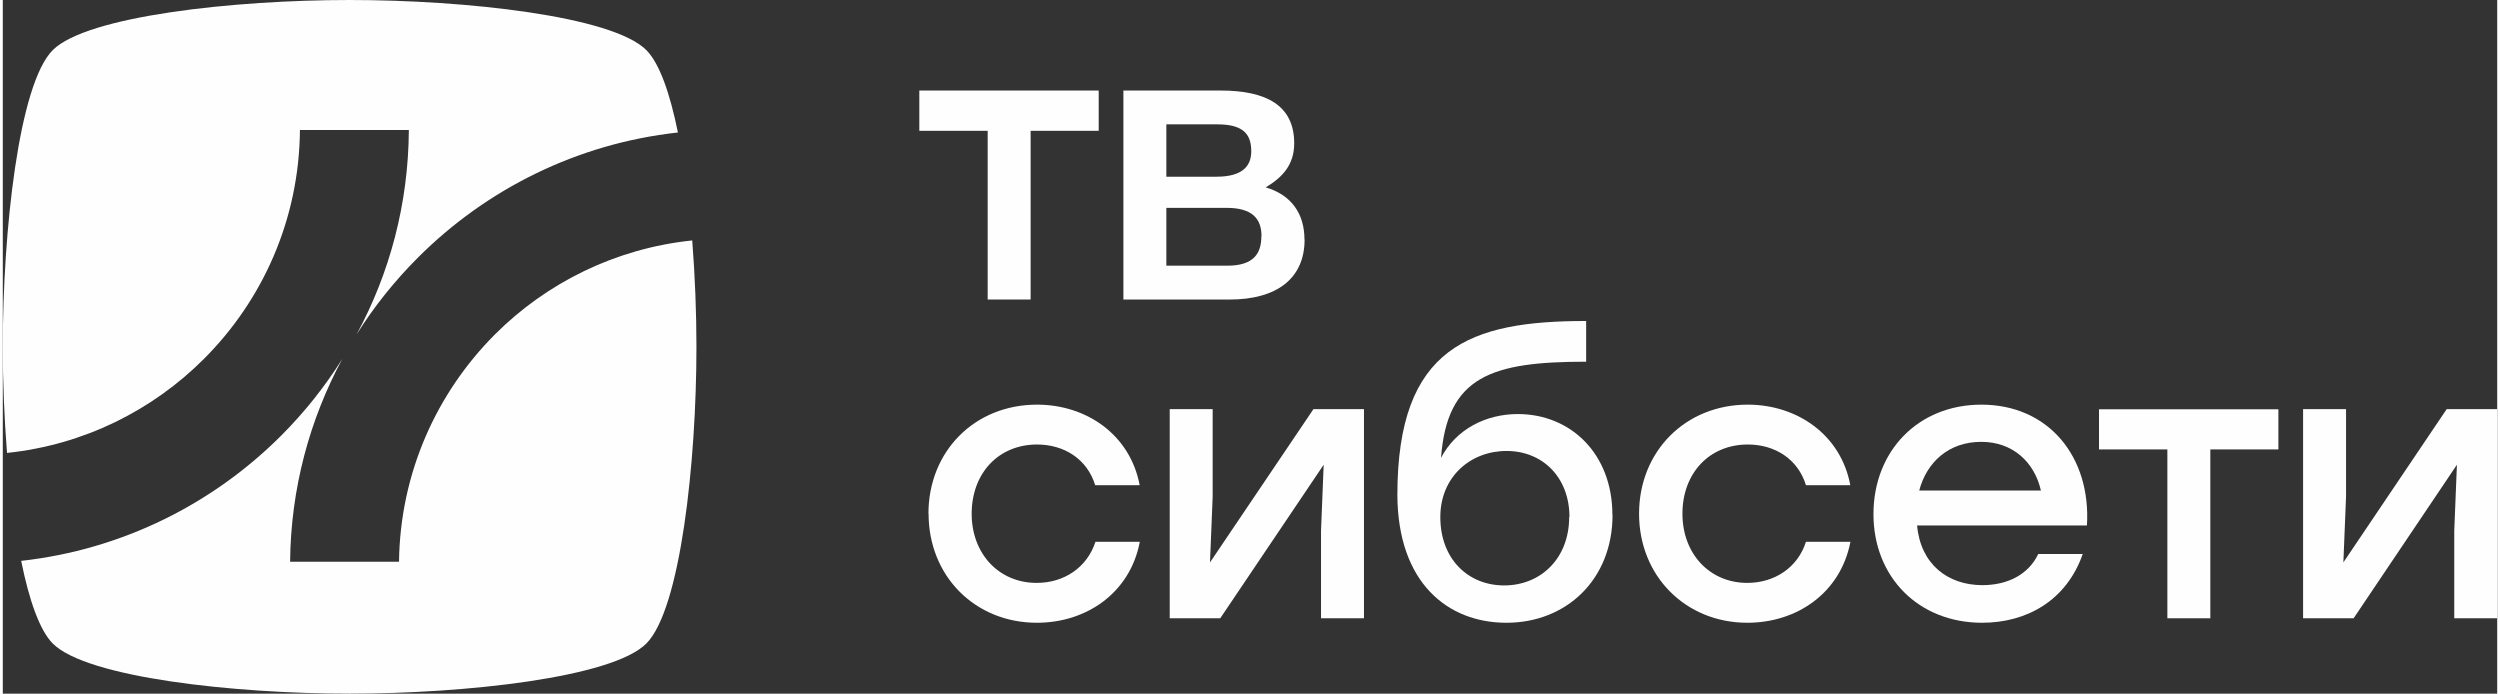 <?xml version="1.0" encoding="UTF-8"?> <!-- Creator: CorelDRAW 2018 (64-Bit) --> <svg xmlns="http://www.w3.org/2000/svg" xmlns:xlink="http://www.w3.org/1999/xlink" xml:space="preserve" width="519px" height="144px" style="shape-rendering:geometricPrecision; text-rendering:geometricPrecision; image-rendering:optimizeQuality; fill-rule:evenodd; clip-rule:evenodd" viewBox="0 0 177.72 49.42"><rect x="0" y="0" width="177.72" height="49.42" fill="#333333" stroke="none"/> <defs> <style type="text/css"> <![CDATA[ .fil0 {fill:#FEFEFE} ]]> </style> </defs> <g id="Слой_x0020_1">  <g id="_2126995310336"> <path class="fil0" d="M0 24.71c0,-8.24 1.14,-18.72 3.56,-21.14 2.43,-2.43 12.91,-3.57 21.15,-3.57 8.23,0 18.72,1.14 21.14,3.57 0.94,0.94 1.69,3.1 2.25,5.87 -7.2,0.79 -13.66,4.05 -18.52,8.91 -1.65,1.65 -3.12,3.48 -4.37,5.47 2.35,-4.34 3.69,-9.29 3.72,-14.56l-7.76 0c-0.05,6.37 -2.65,12.12 -6.83,16.3 -3.67,3.68 -8.58,6.14 -14.04,6.71 -0.2,-2.54 -0.3,-5.15 -0.3,-7.56zm24.19 0.86c-2.32,4.31 -3.67,9.22 -3.72,14.45l7.76 0c0.08,-6.32 2.68,-12.03 6.83,-16.19 3.68,-3.68 8.59,-6.13 14.06,-6.7 0.2,2.54 0.3,5.16 0.3,7.58 0,8.23 -1.14,18.71 -3.57,21.14 -2.42,2.43 -12.91,3.57 -21.14,3.57 -8.24,0 -18.72,-1.14 -21.15,-3.57 -0.94,-0.95 -1.69,-3.11 -2.25,-5.89 7.2,-0.8 13.66,-4.06 18.52,-8.92 1.65,-1.65 3.11,-3.48 4.36,-5.47z"></path> <g> <polygon class="fil0" points="78.08,9.32 73.23,9.32 73.23,21.34 70.17,21.34 70.17,9.32 65.3,9.32 65.3,6.45 73.23,6.45 78.08,6.45 "></polygon> <g> <path class="fil0" d="M92.75 17.06c0,2.82 -2.03,4.28 -5.33,4.28l-7.58 0 0 -14.89 6.92 0c3.22,0 5.25,1.03 5.25,3.76 0,1.51 -0.81,2.41 -2.03,3.14 1.84,0.54 2.76,1.89 2.76,3.71l0.01 0zm-6.24 -8.2l-3.61 0 0 3.73 3.58 0c1.84,0 2.47,-0.76 2.47,-1.81 0,-1.2 -0.55,-1.92 -2.41,-1.92l-0.03 0zm3.17 7.96c0,-1.22 -0.65,-2.01 -2.47,-2.01l-4.31 0 0 4.12 4.33 0c1.9,0 2.44,-0.87 2.44,-2.11l0.01 0zm0 0l0 0 0 0z"></path> </g> <g> <path class="fil0" d="M65.95 36.6c0,-4.44 3.28,-7.77 7.74,-7.77 3.52,0 6.63,2.14 7.31,5.74l-3.17 0c-0.57,-1.87 -2.22,-2.9 -4.14,-2.9 -2.76,0 -4.66,2.06 -4.66,4.93 0,2.87 1.95,4.93 4.63,4.93 1.95,0 3.59,-1.09 4.19,-2.93l3.16 0c-0.7,3.68 -3.84,5.77 -7.33,5.77 -4.42,0 -7.72,-3.33 -7.72,-7.77l-0.01 0zm0 0l0 0 0 0z"></path> </g> <polygon class="fil0" points="96.98,29.15 96.98,44.05 93.92,44.05 93.92,37.82 94.11,33.11 86.74,44.05 83.14,44.05 83.14,29.15 86.2,29.15 86.2,35.38 86.01,40.07 93.38,29.15 "></polygon> <g> <path class="fil0" d="M114.69 36.68c0,4.63 -3.31,7.69 -7.56,7.69 -4.18,0 -7.74,-2.84 -7.77,-9.1 0,-10.59 5.2,-12.4 13.45,-12.4l0 2.9c-6.77,0 -9.91,1.05 -10.34,6.85 1.08,-2.06 3.22,-3.12 5.47,-3.12 3.79,0 6.74,2.85 6.74,7.18l0.01 0zm-3.07 0.16c0,-2.84 -1.92,-4.71 -4.48,-4.71 -2.57,0 -4.72,1.84 -4.72,4.71 0,2.99 1.98,4.87 4.55,4.87 2.57,0 4.63,-1.89 4.63,-4.87l0.02 0zm0 0l0 0 0 0z"></path> </g> <g> <path class="fil0" d="M116.58 36.6c0,-4.44 3.3,-7.77 7.74,-7.77 3.52,0 6.64,2.14 7.31,5.74l-3.16 0c-0.57,-1.87 -2.22,-2.9 -4.14,-2.9 -2.76,0 -4.66,2.06 -4.66,4.93 0,2.87 1.95,4.93 4.62,4.93 1.94,0 3.6,-1.09 4.18,-2.93l3.17 0c-0.71,3.68 -3.85,5.77 -7.34,5.77 -4.41,0 -7.72,-3.33 -7.72,-7.77l0 0zm0 0l0 0 0 0z"></path> </g> <g> <path class="fil0" d="M148.49 37.44l-12.1 0c0.24,2.73 2.16,4.25 4.65,4.25 1.8,0 3.29,-0.76 3.98,-2.22l3.17 0c-1.16,3.33 -4.01,4.9 -7.17,4.9 -4.52,0 -7.74,-3.25 -7.74,-7.74 0,-4.5 3.19,-7.8 7.69,-7.8 4.78,0 7.82,3.71 7.52,8.61l0 0zm-11.95 -2.49l8.67 0c-0.46,-2.03 -2.01,-3.47 -4.25,-3.47 -2.33,0 -3.89,1.46 -4.42,3.47l0 0zm0 0l0 0 0 0z"></path> </g> <polygon class="fil0" points="162.13,32.02 157.28,32.02 157.28,44.05 154.22,44.05 154.22,32.02 149.35,32.02 149.35,29.16 157.28,29.16 162.13,29.16 "></polygon> <polygon class="fil0" points="177.72,29.15 177.72,44.05 174.66,44.05 174.66,37.82 174.85,33.11 167.49,44.05 163.89,44.05 163.89,29.15 166.95,29.15 166.95,35.38 166.76,40.07 174.12,29.15 "></polygon> </g> </g> </g> </svg> 